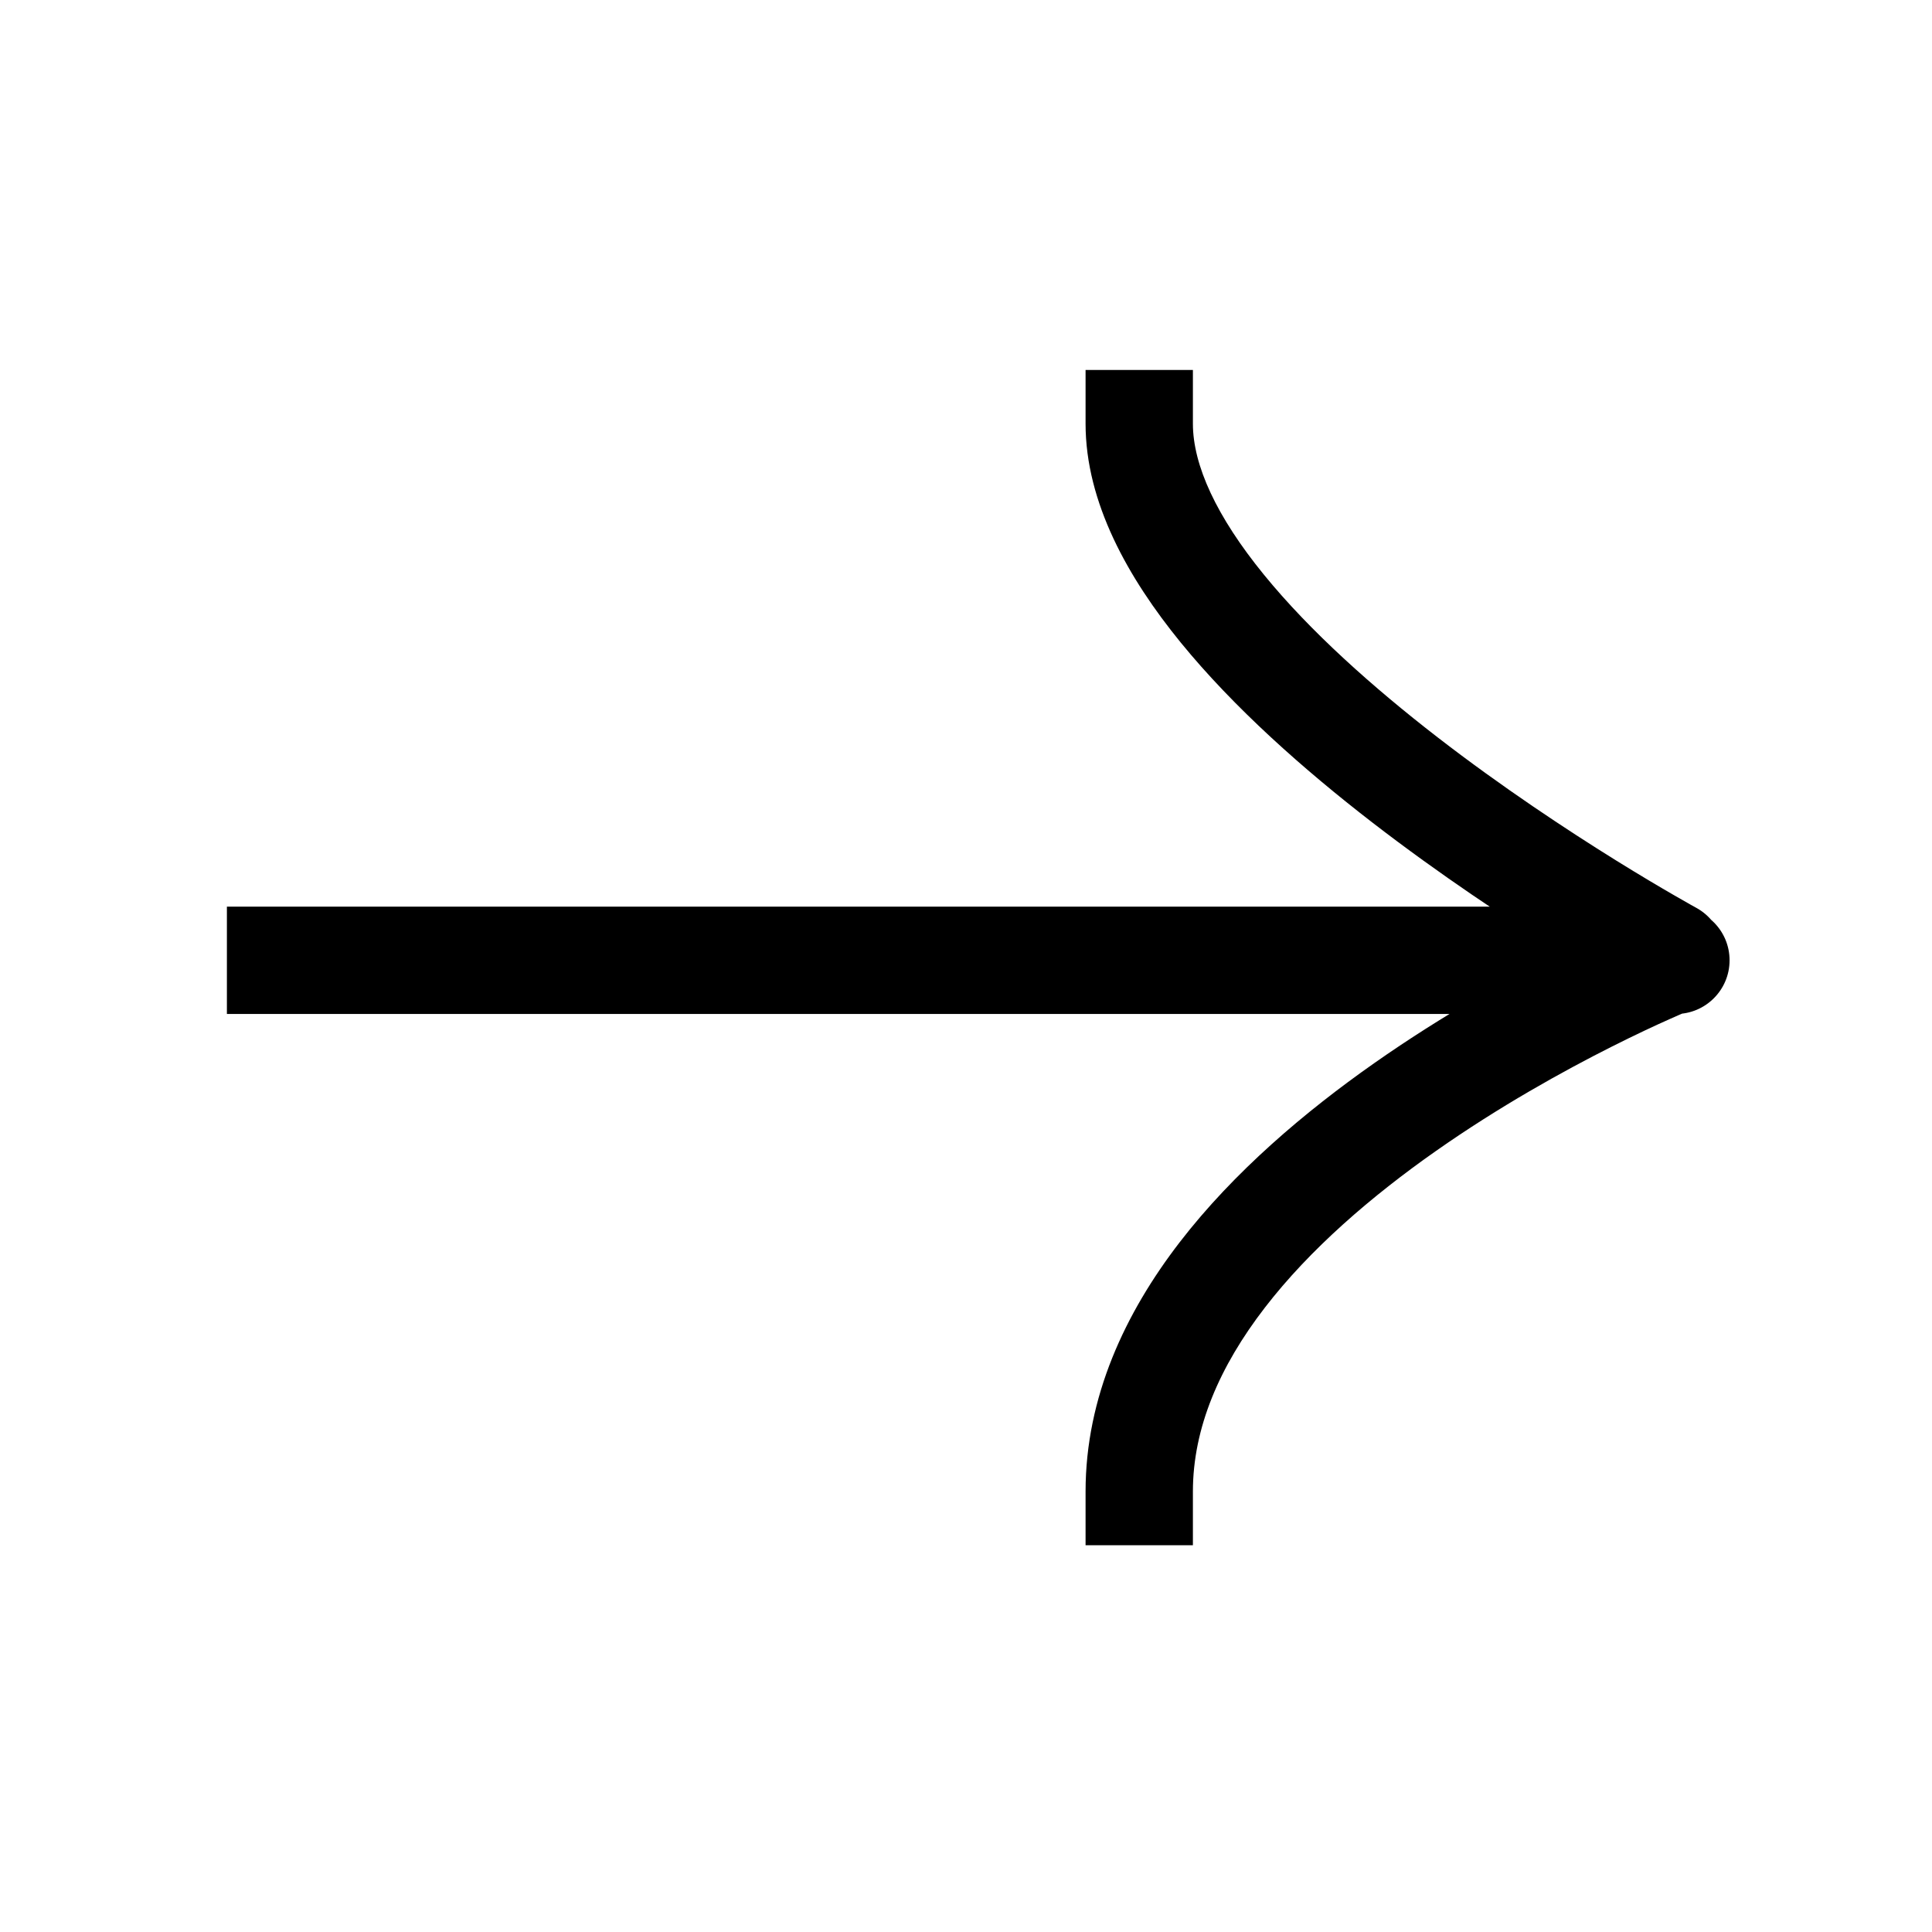<svg
    class="w-6 shrink-0 h-6"
    viewBox="0 0 36 36"
    fill="none"
    xmlns="http://www.w3.org/2000/svg"
>
    <path
        d="M5.228 16.894H4.228V18.894H5.228V16.894ZM31.228 18.894C31.78 18.894 32.228 18.446 32.228 17.894C32.228 17.341 31.78 16.894 31.228 16.894V18.894ZM22.228 7.894V6.894H20.228V7.894H22.228ZM30.648 18.671C31.133 18.936 31.741 18.757 32.005 18.272C32.27 17.787 32.091 17.18 31.606 16.915L30.648 18.671ZM20.228 27.793V28.793H22.228V27.793H20.228ZM5.228 18.894H31.127V16.894H5.228V18.894ZM31.127 18.894H31.228V16.894H31.127V18.894ZM20.228 7.894C20.228 9.366 21.023 10.772 21.999 11.97C22.996 13.193 24.299 14.343 25.566 15.322C26.839 16.305 28.106 17.141 29.053 17.729C29.527 18.023 29.923 18.257 30.202 18.418C30.341 18.499 30.451 18.561 30.527 18.604C30.565 18.625 30.595 18.641 30.615 18.653C30.625 18.658 30.633 18.663 30.639 18.666C30.642 18.667 30.644 18.669 30.645 18.669C30.646 18.67 30.647 18.67 30.648 18.67C30.648 18.671 30.648 18.671 30.648 18.671C30.648 18.671 30.648 18.671 31.127 17.793C31.606 16.915 31.606 16.915 31.606 16.915C31.606 16.915 31.606 16.915 31.606 16.915C31.606 16.915 31.606 16.915 31.606 16.915C31.605 16.914 31.603 16.914 31.602 16.913C31.598 16.91 31.591 16.907 31.583 16.902C31.566 16.893 31.54 16.878 31.505 16.859C31.436 16.82 31.334 16.762 31.202 16.686C30.94 16.535 30.562 16.312 30.108 16.03C29.199 15.465 27.991 14.669 26.789 13.74C25.581 12.806 24.41 11.763 23.55 10.707C22.67 9.627 22.228 8.671 22.228 7.894H20.228ZM31.127 17.894C30.753 16.966 30.752 16.967 30.752 16.967C30.752 16.967 30.752 16.967 30.751 16.967C30.751 16.967 30.75 16.968 30.749 16.968C30.747 16.969 30.745 16.97 30.742 16.971C30.736 16.973 30.727 16.977 30.717 16.981C30.695 16.99 30.665 17.003 30.626 17.019C30.548 17.052 30.436 17.101 30.294 17.164C30.011 17.29 29.61 17.476 29.131 17.718C28.174 18.199 26.892 18.908 25.603 19.813C24.319 20.714 22.994 21.834 21.982 23.147C20.969 24.462 20.228 26.028 20.228 27.793H22.228C22.228 26.609 22.724 25.462 23.567 24.368C24.411 23.272 25.561 22.286 26.752 21.45C27.938 20.617 29.131 19.957 30.03 19.504C30.479 19.278 30.851 19.105 31.11 18.99C31.239 18.932 31.339 18.889 31.406 18.861C31.44 18.846 31.465 18.836 31.481 18.829C31.489 18.826 31.495 18.824 31.498 18.822C31.5 18.822 31.501 18.821 31.502 18.821C31.502 18.821 31.502 18.821 31.502 18.821C31.502 18.821 31.502 18.821 31.502 18.821C31.502 18.821 31.502 18.821 31.127 17.894Z"
        fill="currentColor">
    </path>
</svg>